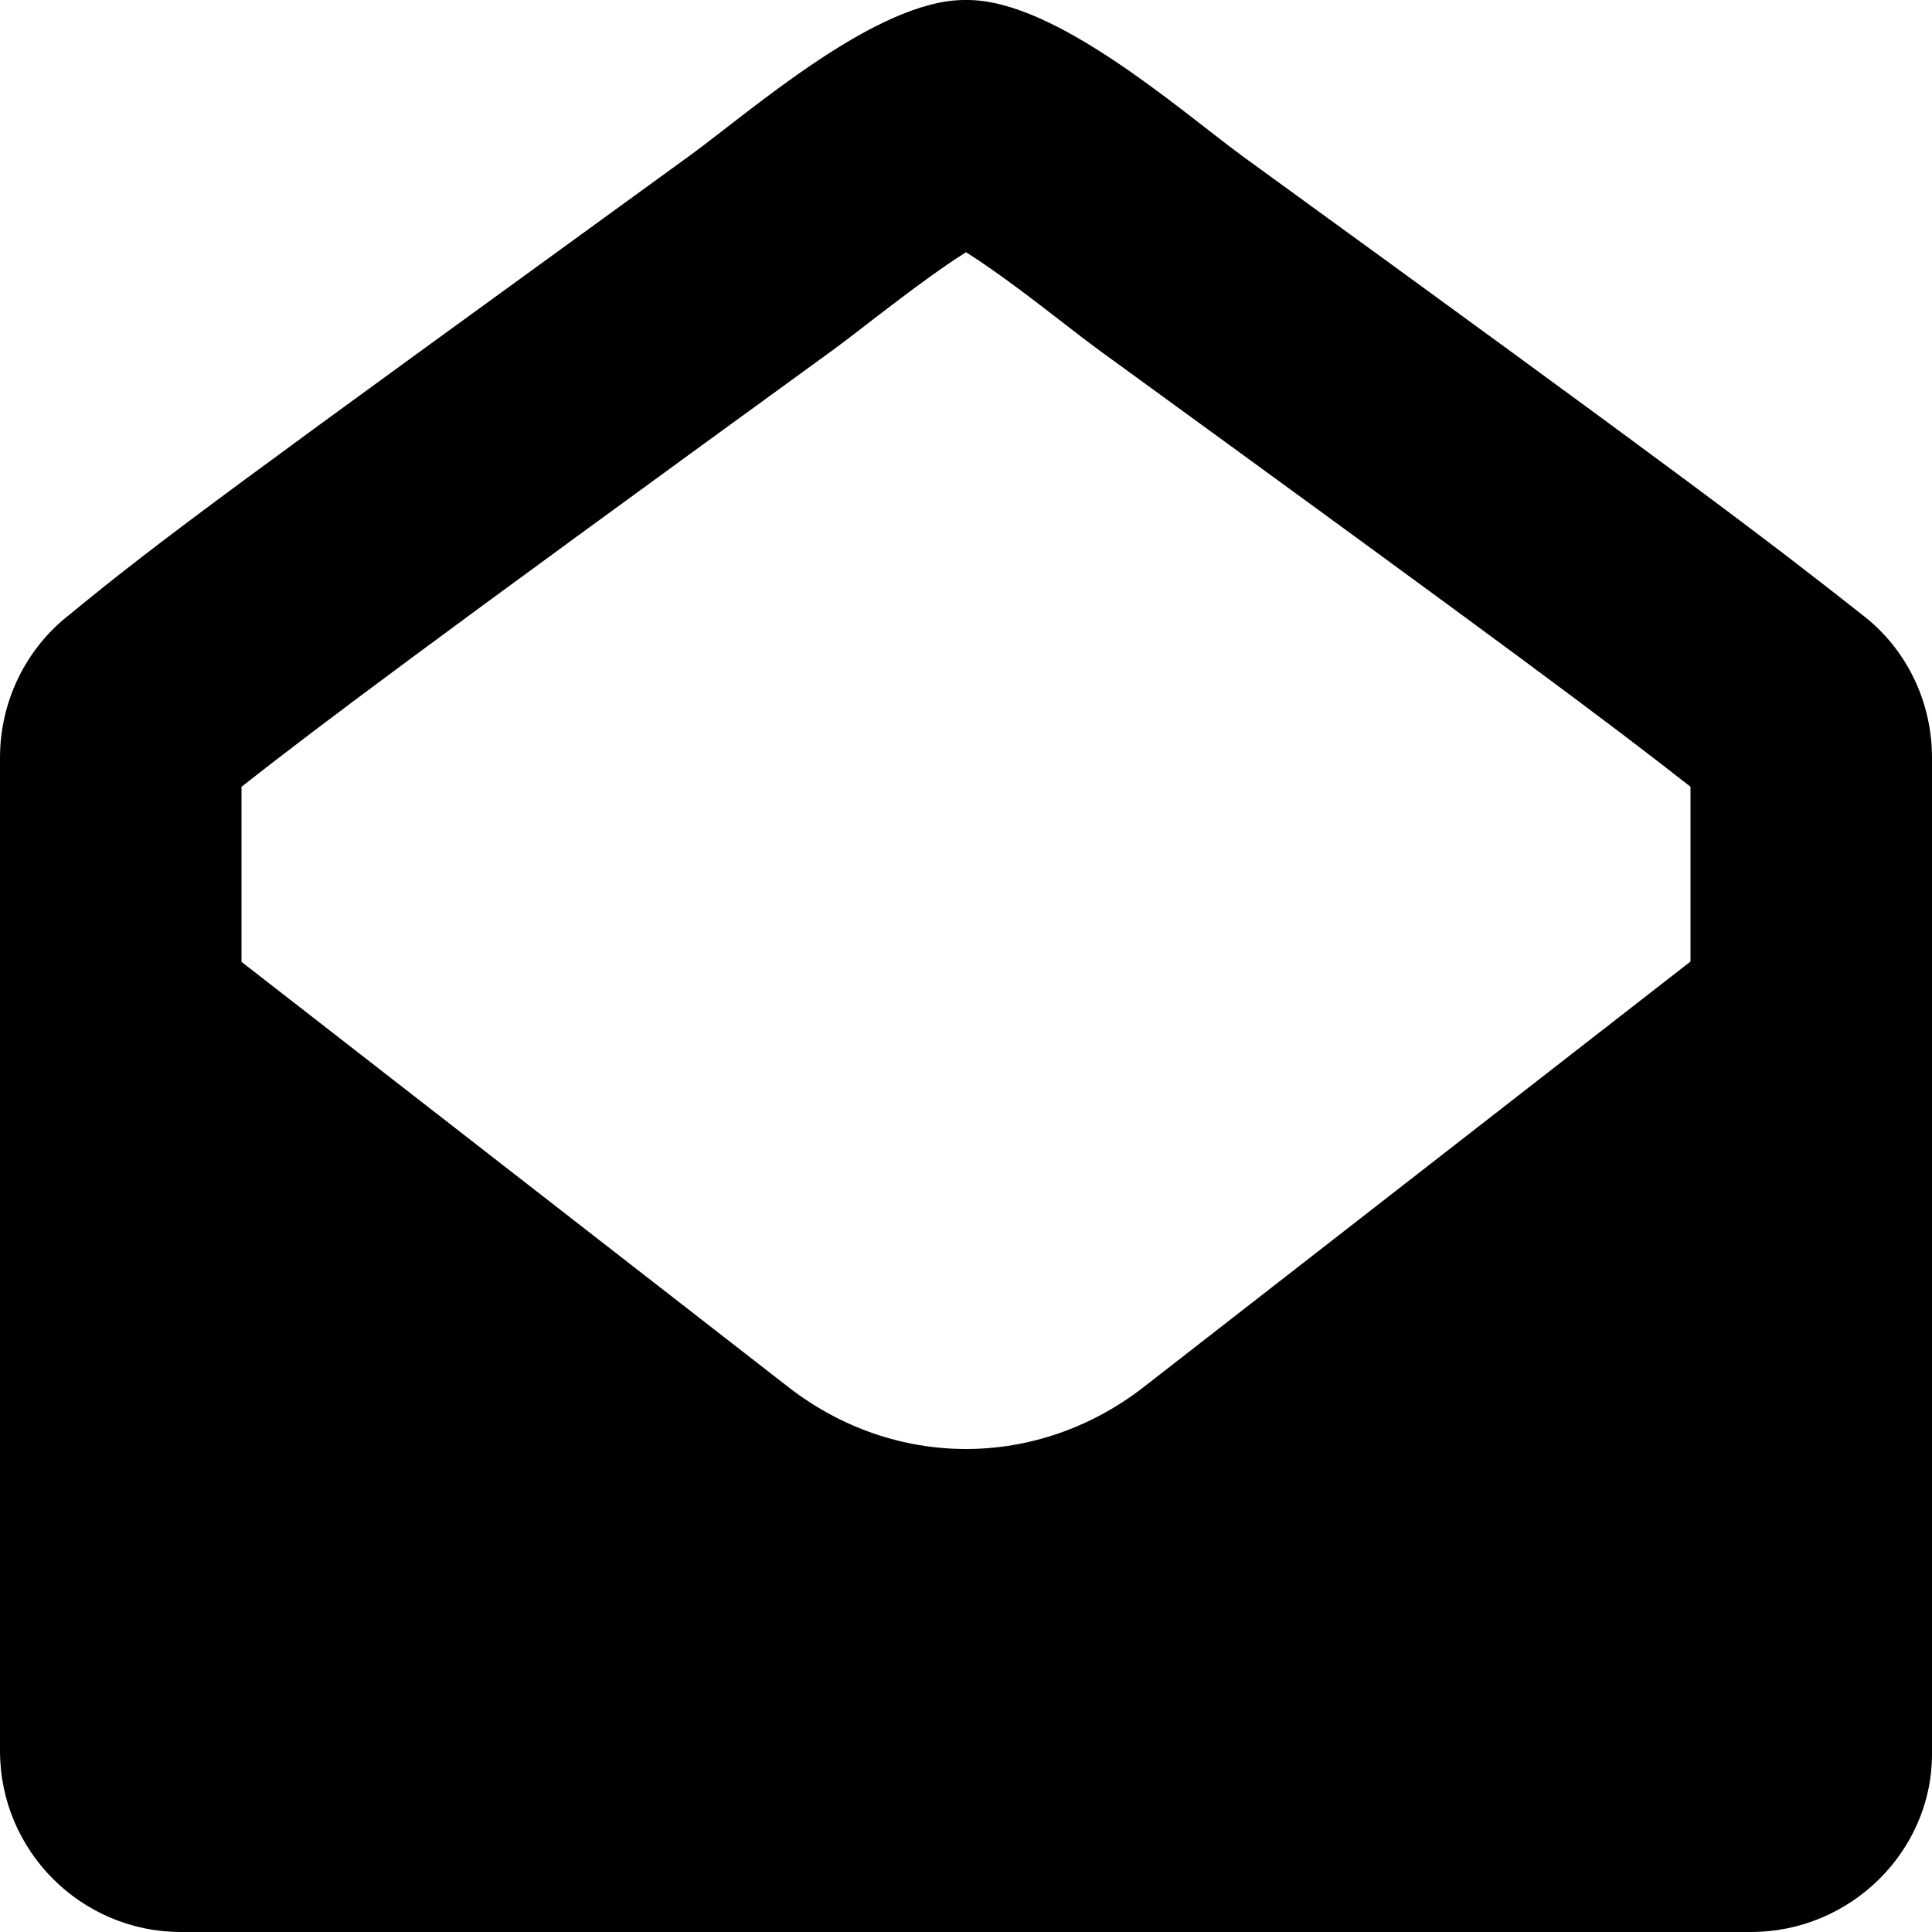 <svg xmlns="http://www.w3.org/2000/svg" viewBox="0 0 512 512"><!--! Font Awesome Free 6.1.1 by @fontawesome - https://fontawesome.com License - https://fontawesome.com/license/free (Icons: CC BY 4.0, Fonts: SIL OFL 1.1, Code: MIT License) Copyright 2022 Fonticons, Inc.--><path d="M493.6 163c-24.88-19.62-45.5-35.37-164.3-121.6C312.7 29.21 279.7 0 256.4 0h-.8c-23.3 0-56.3 29.21-73 41.38-118.8 86.25-139.4 101.1-164.3 121.6C6.75 172 0 186 0 200.8V464c0 26.5 21.49 48 48 48h416c26.51 0 48-21.49 48-47.1V200.8c0-14.8-6.7-28.8-18.4-37.8zM303.2 367.5c-14.1 11-30.7 16.5-47.2 16.5s-33.06-5.484-47.16-16.47L64 254.9v-46.4c21.16-16.59 46.48-35.66 156.4-115.5 3.18-2.328 6.891-5.187 10.98-8.353C236.9 80.44 247.8 71.97 256 66.84c8.207 5.131 19.14 13.6 24.61 17.84 4.09 3.166 7.801 6.027 11.15 8.478C400.9 172.5 426.6 191.7 448 208.5v46.32L303.2 367.5z"/></svg>